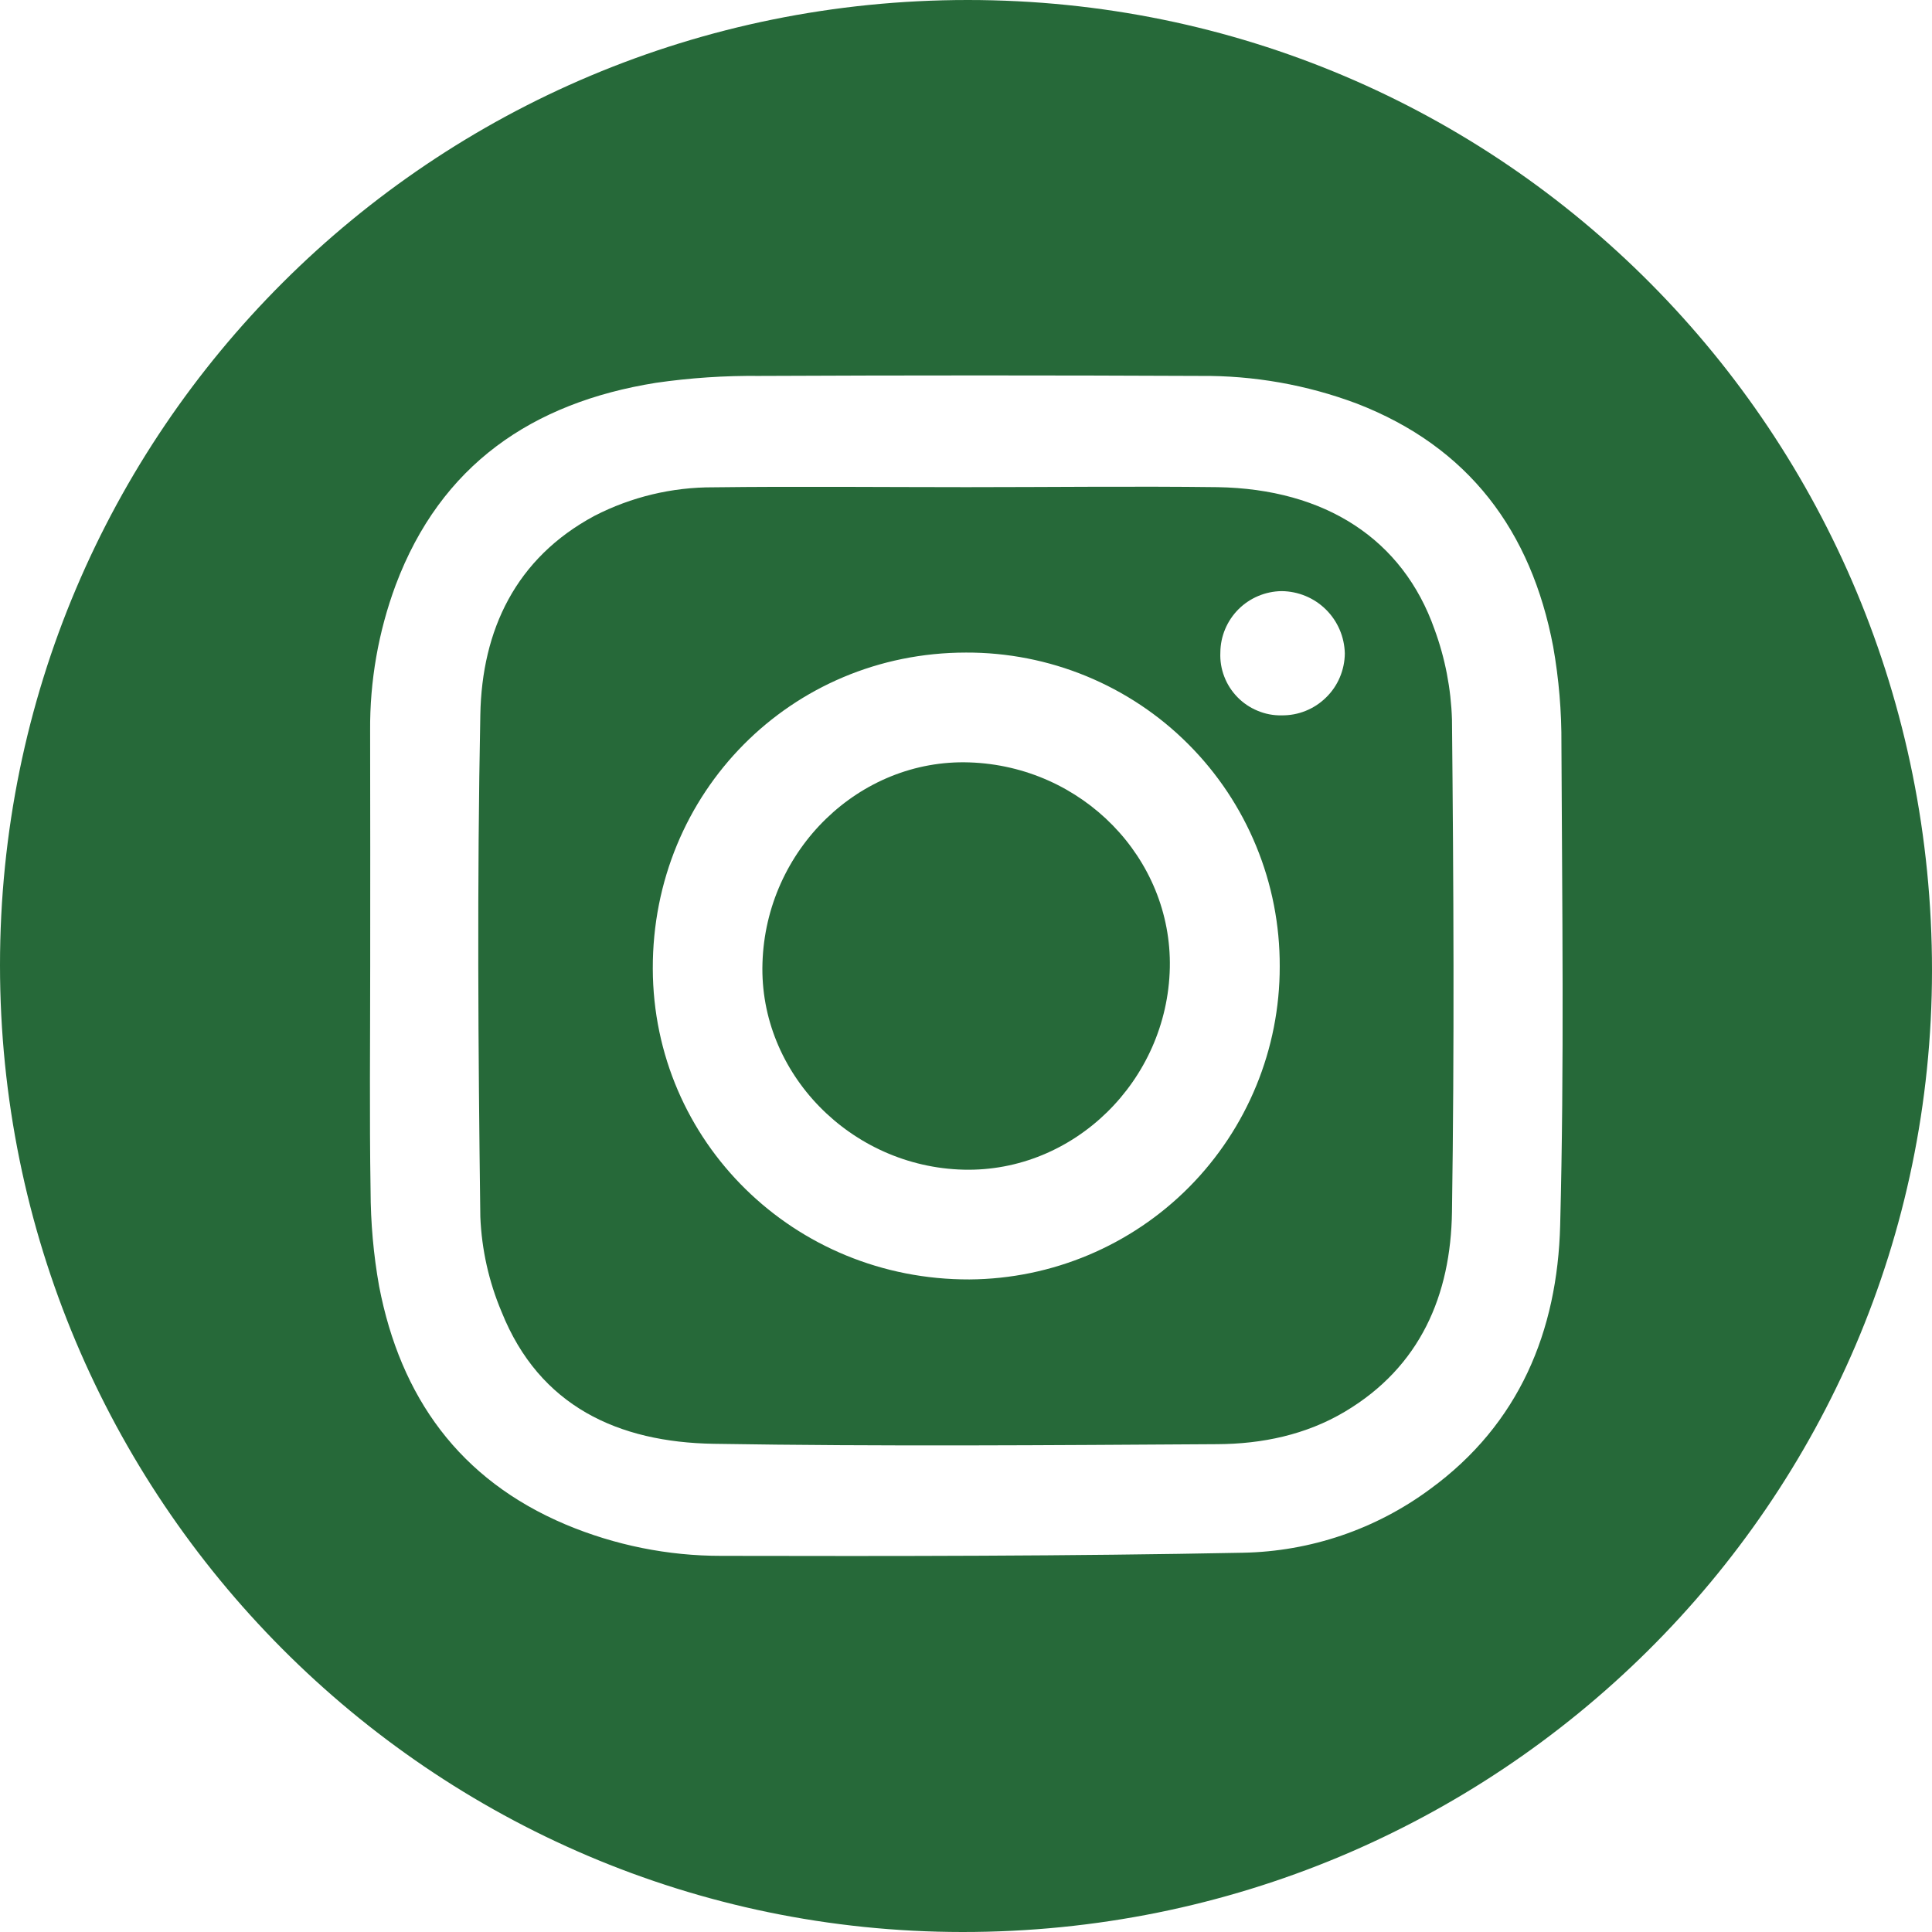 <svg width="26" height="26" viewBox="0 0 26 26" fill="none" xmlns="http://www.w3.org/2000/svg">
<g clip-path="url(#clip0_720_99)">
<path d="M0 12.989C0 5.799 5.818 0 13.024 0C20.23 0 26.003 5.825 26 13.063C25.996 20.217 20.154 26.006 12.95 26C5.8 25.995 0 20.167 0 12.989ZM4.982 13.005C4.982 14.01 4.971 15.015 4.987 16.02C4.988 16.453 5.026 16.884 5.102 17.31C5.389 18.801 6.182 19.912 7.612 20.516C8.276 20.795 8.989 20.939 9.709 20.938C12.049 20.943 14.389 20.942 16.727 20.896C17.635 20.879 18.515 20.58 19.245 20.04C20.446 19.165 20.959 17.913 20.996 16.491C21.052 14.337 21.022 12.175 21.013 10.018C21.016 9.577 20.979 9.137 20.902 8.702C20.607 7.146 19.766 6.014 18.259 5.431C17.585 5.178 16.87 5.052 16.15 5.059C14.174 5.05 12.198 5.05 10.223 5.059C9.755 5.054 9.289 5.085 8.826 5.152C7.165 5.418 5.932 6.255 5.324 7.876C5.092 8.502 4.976 9.165 4.981 9.833C4.983 10.89 4.983 11.948 4.982 13.005Z" fill="#266939"/>
<path d="M13.006 6.556C14.132 6.556 15.258 6.542 16.384 6.556C17.835 6.58 18.878 7.257 19.305 8.469C19.448 8.858 19.527 9.268 19.54 9.683C19.562 11.891 19.573 14.101 19.54 16.309C19.524 17.428 19.115 18.393 18.1 18.997C17.576 19.309 16.985 19.432 16.384 19.435C14.124 19.449 11.863 19.467 9.603 19.43C8.326 19.409 7.26 18.929 6.75 17.654C6.579 17.249 6.482 16.816 6.464 16.375C6.435 14.124 6.42 11.87 6.464 9.619C6.485 8.48 6.939 7.511 8.002 6.941C8.496 6.687 9.044 6.556 9.599 6.558C10.737 6.544 11.875 6.556 13.006 6.556ZM17.222 13.005C17.224 12.45 17.117 11.9 16.905 11.386C16.694 10.873 16.384 10.407 15.991 10.014C15.599 9.621 15.133 9.311 14.619 9.099C14.106 8.888 13.556 8.78 13.001 8.782C10.645 8.782 8.779 10.667 8.785 13.035C8.791 15.364 10.687 17.225 13.046 17.218C14.157 17.211 15.221 16.764 16.004 15.974C16.786 15.184 17.224 14.117 17.222 13.005ZM17.249 9.627C17.36 9.628 17.469 9.608 17.572 9.566C17.674 9.525 17.767 9.464 17.846 9.386C17.925 9.309 17.988 9.217 18.031 9.115C18.074 9.013 18.097 8.904 18.098 8.794C18.093 8.57 18.001 8.358 17.843 8.202C17.684 8.045 17.47 7.957 17.247 7.955C17.029 7.958 16.82 8.046 16.666 8.2C16.512 8.355 16.424 8.564 16.423 8.782C16.418 8.893 16.436 9.003 16.476 9.106C16.515 9.209 16.576 9.303 16.653 9.382C16.73 9.461 16.822 9.523 16.924 9.565C17.026 9.608 17.135 9.629 17.246 9.627H17.249Z" fill="#266939"/>
<path d="M12.969 15.741C11.448 15.704 10.215 14.44 10.261 12.962C10.306 11.434 11.568 10.211 13.045 10.26C14.564 10.31 15.773 11.548 15.743 13.023C15.71 14.544 14.453 15.777 12.969 15.741Z" fill="#266939" />
</g>
<defs>
<clipPath id="clip0_720_99">
<rect width="26" height="26" fill="#266939"/>
</clipPath>
</defs>
</svg>